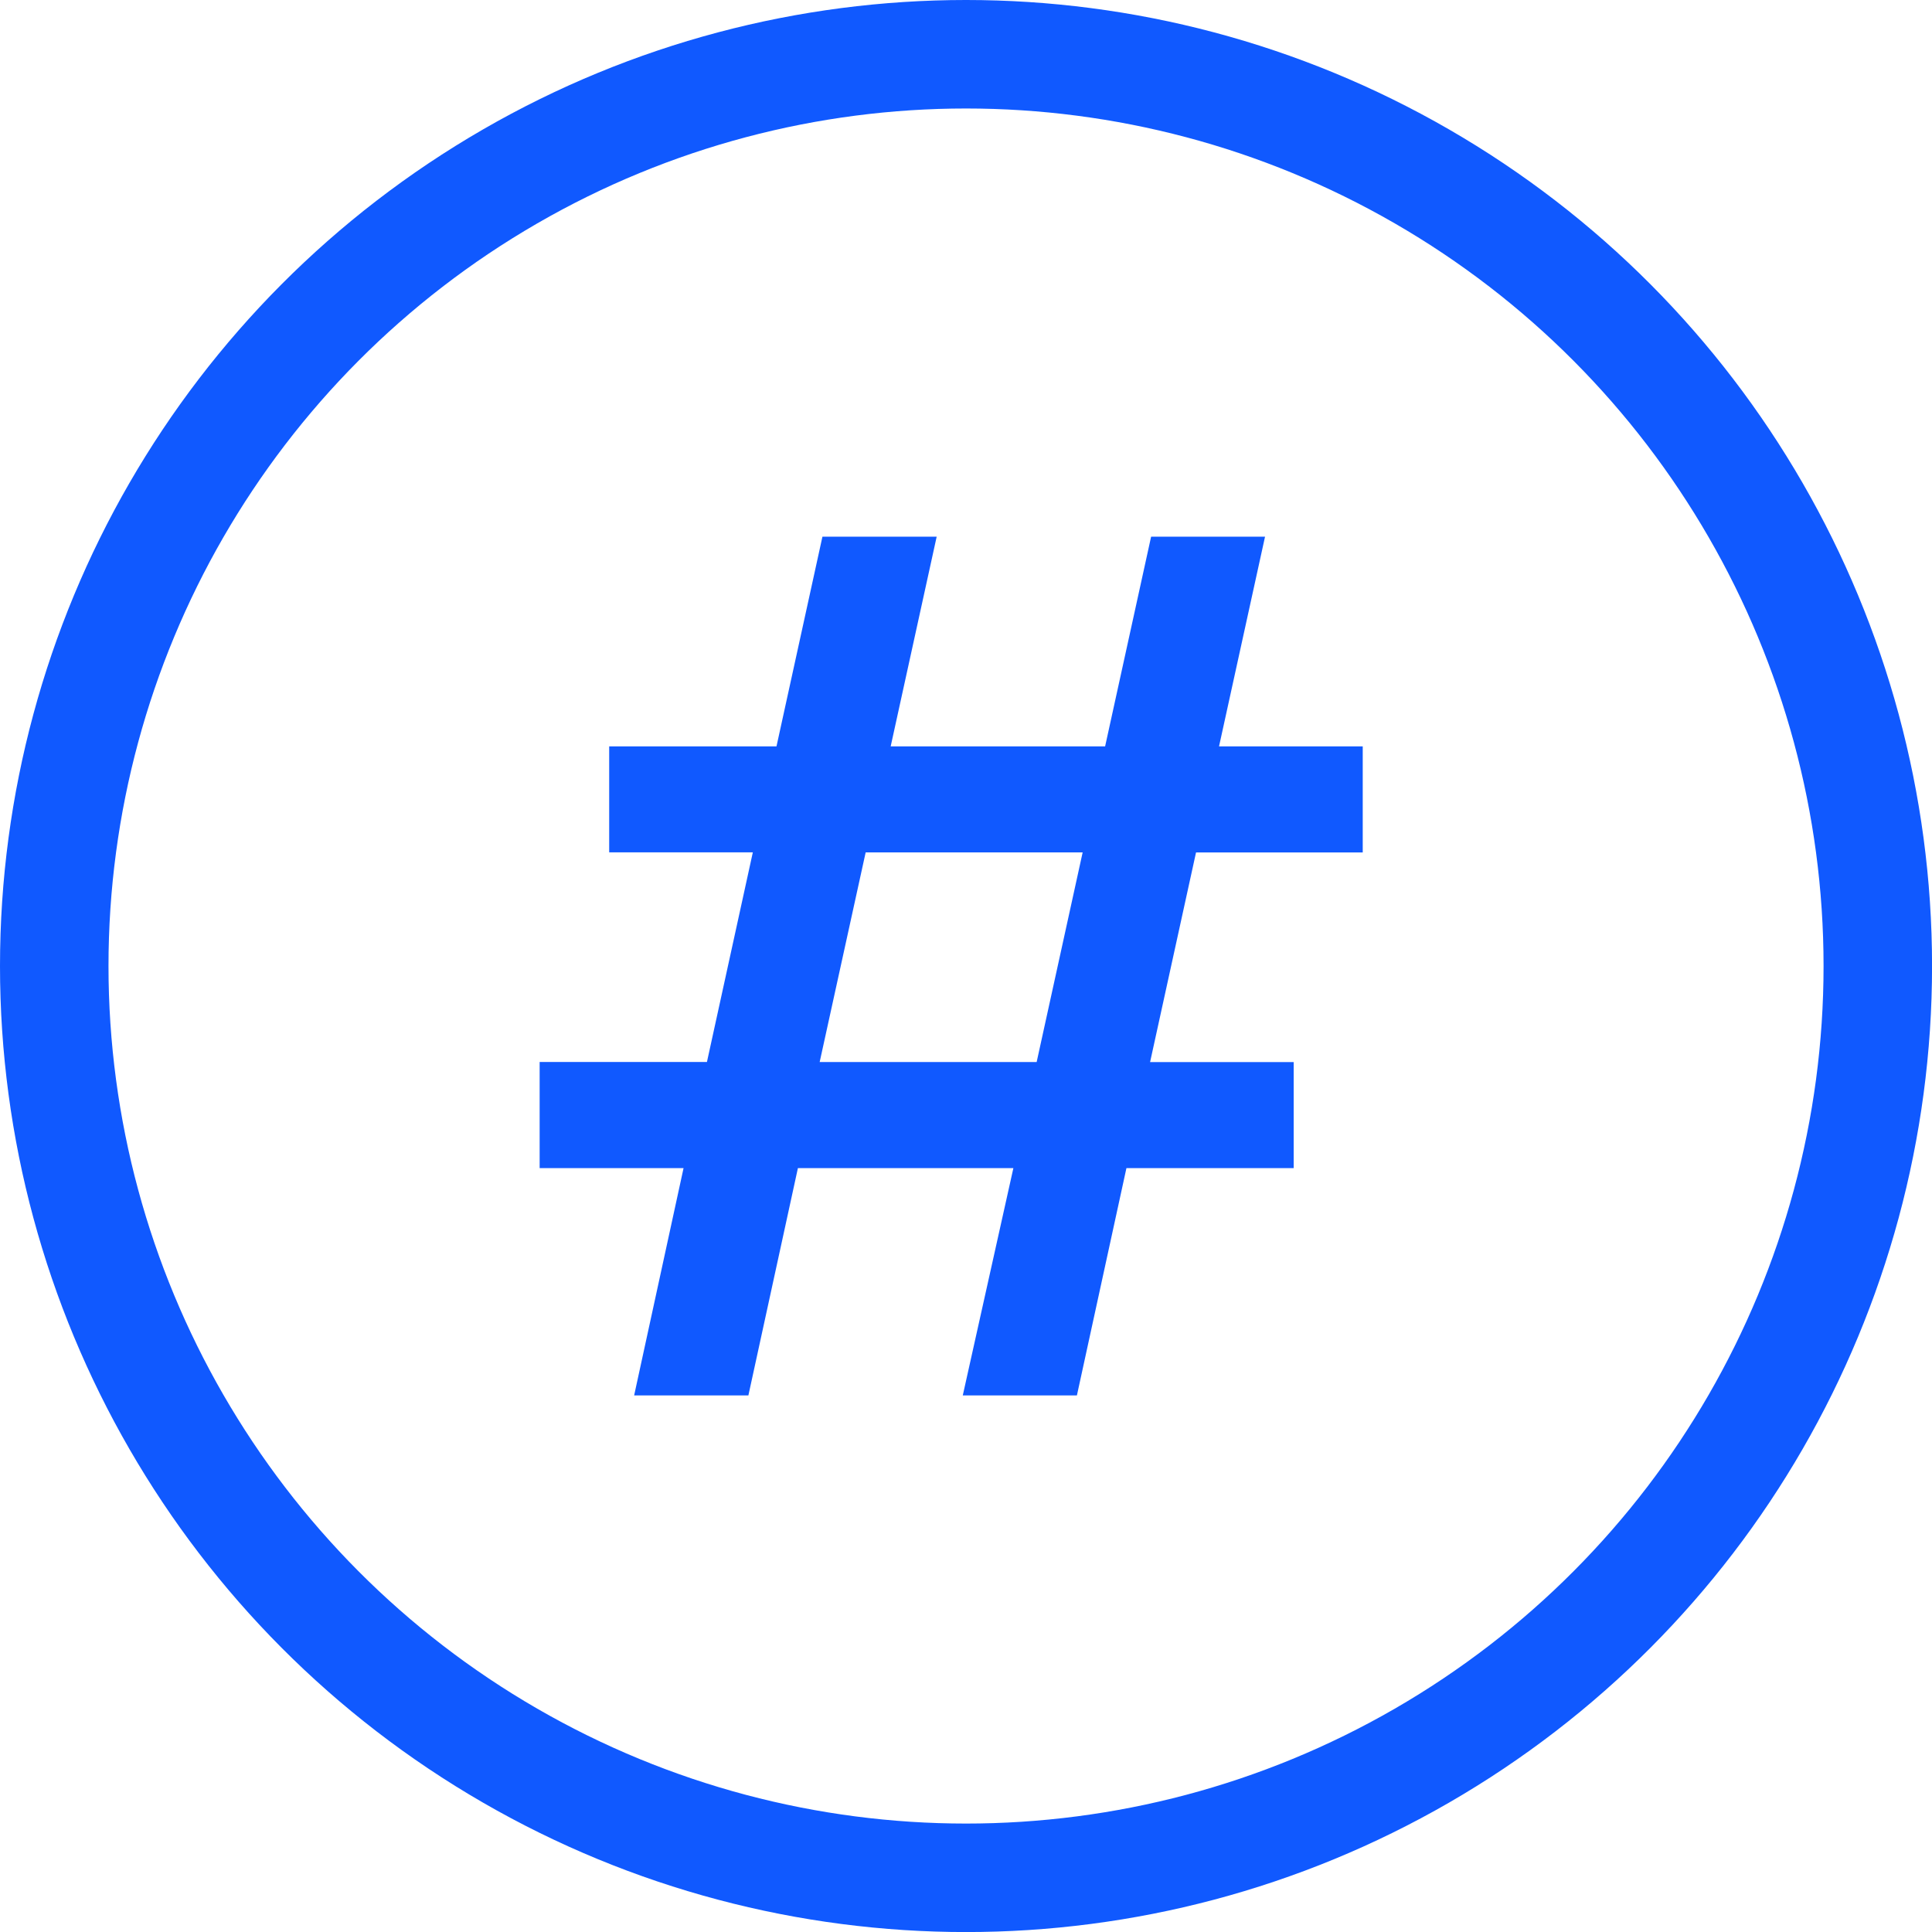 <svg height="35.616" width="35.615" xmlns="http://www.w3.org/2000/svg"><g transform="translate(-1767.152 -709.541)"><path d="M1787.11 725.254h-4l-.848 3.865h4zm3.89 5.82h-3.083l-.913 4.191h-2.104l.933-4.191h-3.972l-.913 4.191h-2.106l.911-4.191h-2.653v-1.956h3.084l.846-3.865h-2.648V723.3h3.084l.847-3.866h2.106l-.848 3.866h3.953l.848-3.866h2.1l-.848 3.866h2.649v1.955h-3.073l-.847 3.865H1791v1.956z" fill="#1059ff"/><circle cx="1784.96" cy="727.349" fill="none" r="16.808" stroke="#1059ff" stroke-linecap="round" stroke-linejoin="round" stroke-width="2"/></g></svg>